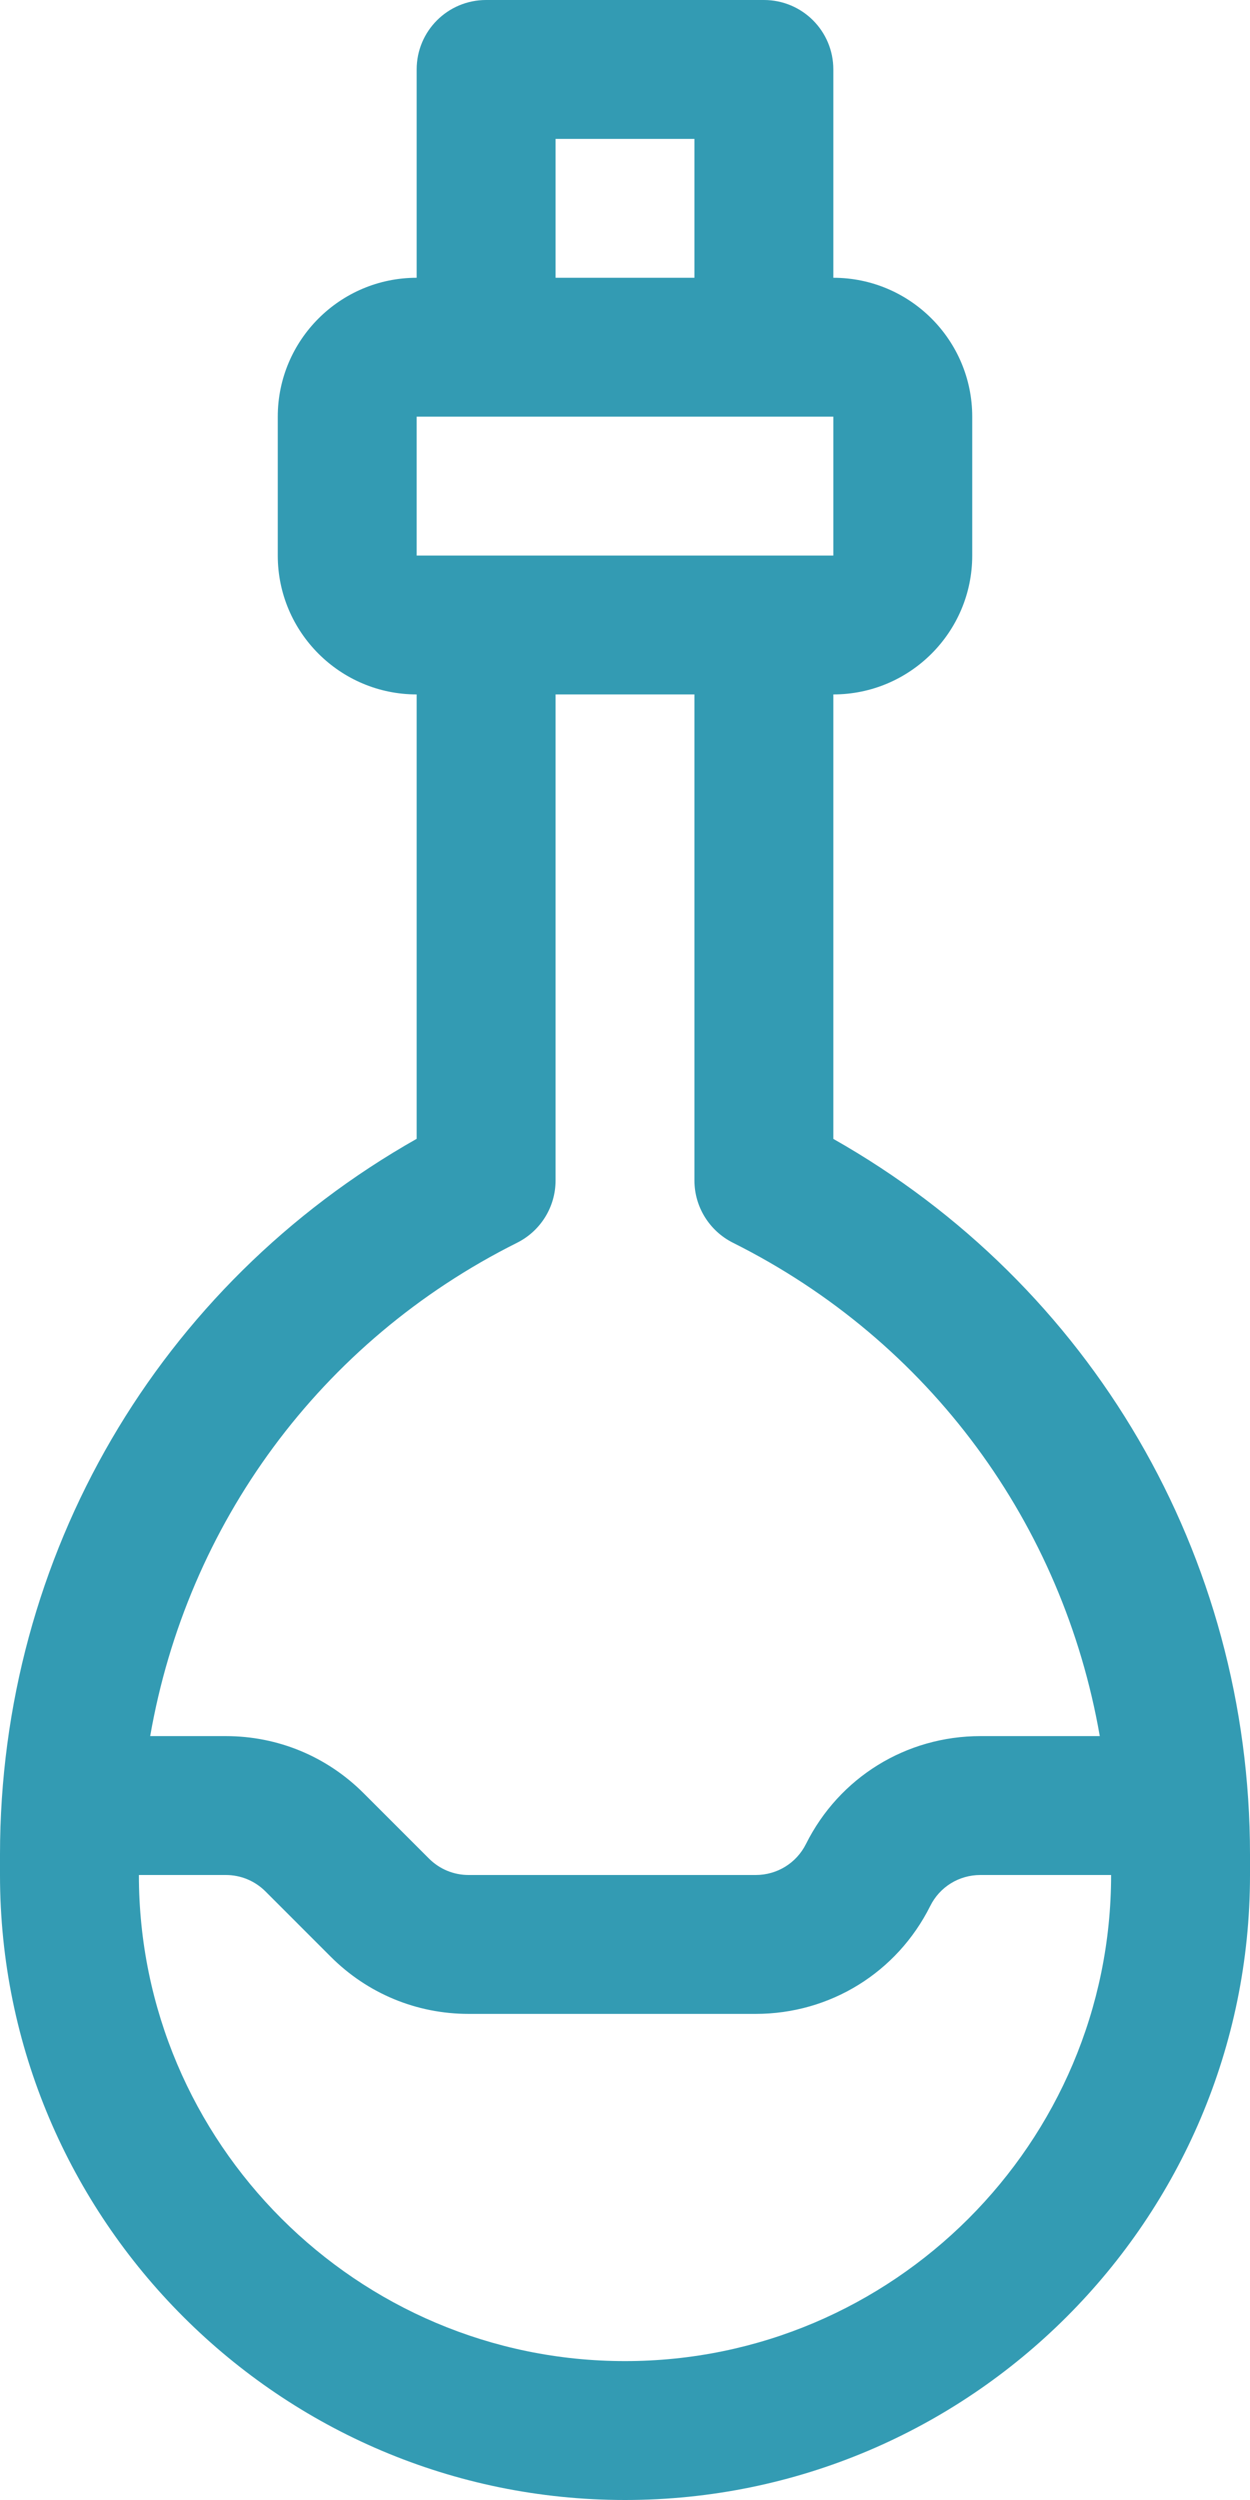 <?xml version="1.0" encoding="UTF-8"?> <svg xmlns="http://www.w3.org/2000/svg" width="51" height="102" viewBox="0 0 51 102" fill="none"> <path d="M34 46.467V28.333C37.125 28.333 39.667 25.792 39.667 22.667V17C39.667 13.875 37.125 11.333 34 11.333V2.833C34 1.266 32.733 0 31.167 0H19.833C18.267 0 17 1.266 17 2.833V11.333C13.875 11.333 11.333 13.875 11.333 17V22.667C11.333 25.792 13.875 28.333 17 28.333V46.464C6.468 52.425 0 63.458 0 75.667V76.5C0 90.562 11.438 102 25.5 102C39.562 102 51 90.562 51 76.5V75.667C51 63.461 44.534 52.431 34 46.467ZM22.667 5.667H28.333V11.333H22.667V5.667ZM17 17H34V22.667H31.167H19.833H17V17ZM21.1 50.703C22.06 50.221 22.667 49.24 22.667 48.167V28.333H28.333V48.167C28.333 49.24 28.945 50.224 29.906 50.705C37.95 54.729 43.37 62.2 44.871 70.833H40.004C36.969 70.833 34.241 72.519 32.884 75.234C32.493 76.016 31.705 76.5 30.832 76.5H19.122C18.51 76.5 17.935 76.262 17.502 75.829L14.841 73.168C13.336 71.661 11.336 70.833 9.211 70.833H6.128C7.63 62.197 13.053 54.726 21.1 50.703ZM25.5 96.333C14.566 96.333 5.667 87.434 5.667 76.5H9.211C9.823 76.5 10.398 76.738 10.832 77.171L13.492 79.832C14.997 81.339 16.997 82.167 19.122 82.167H30.832C33.867 82.167 36.595 80.481 37.953 77.766C38.341 76.984 39.128 76.5 40.001 76.5H45.333C45.333 87.434 36.434 96.333 25.5 96.333Z" fill="#339BB3"></path> </svg> 
